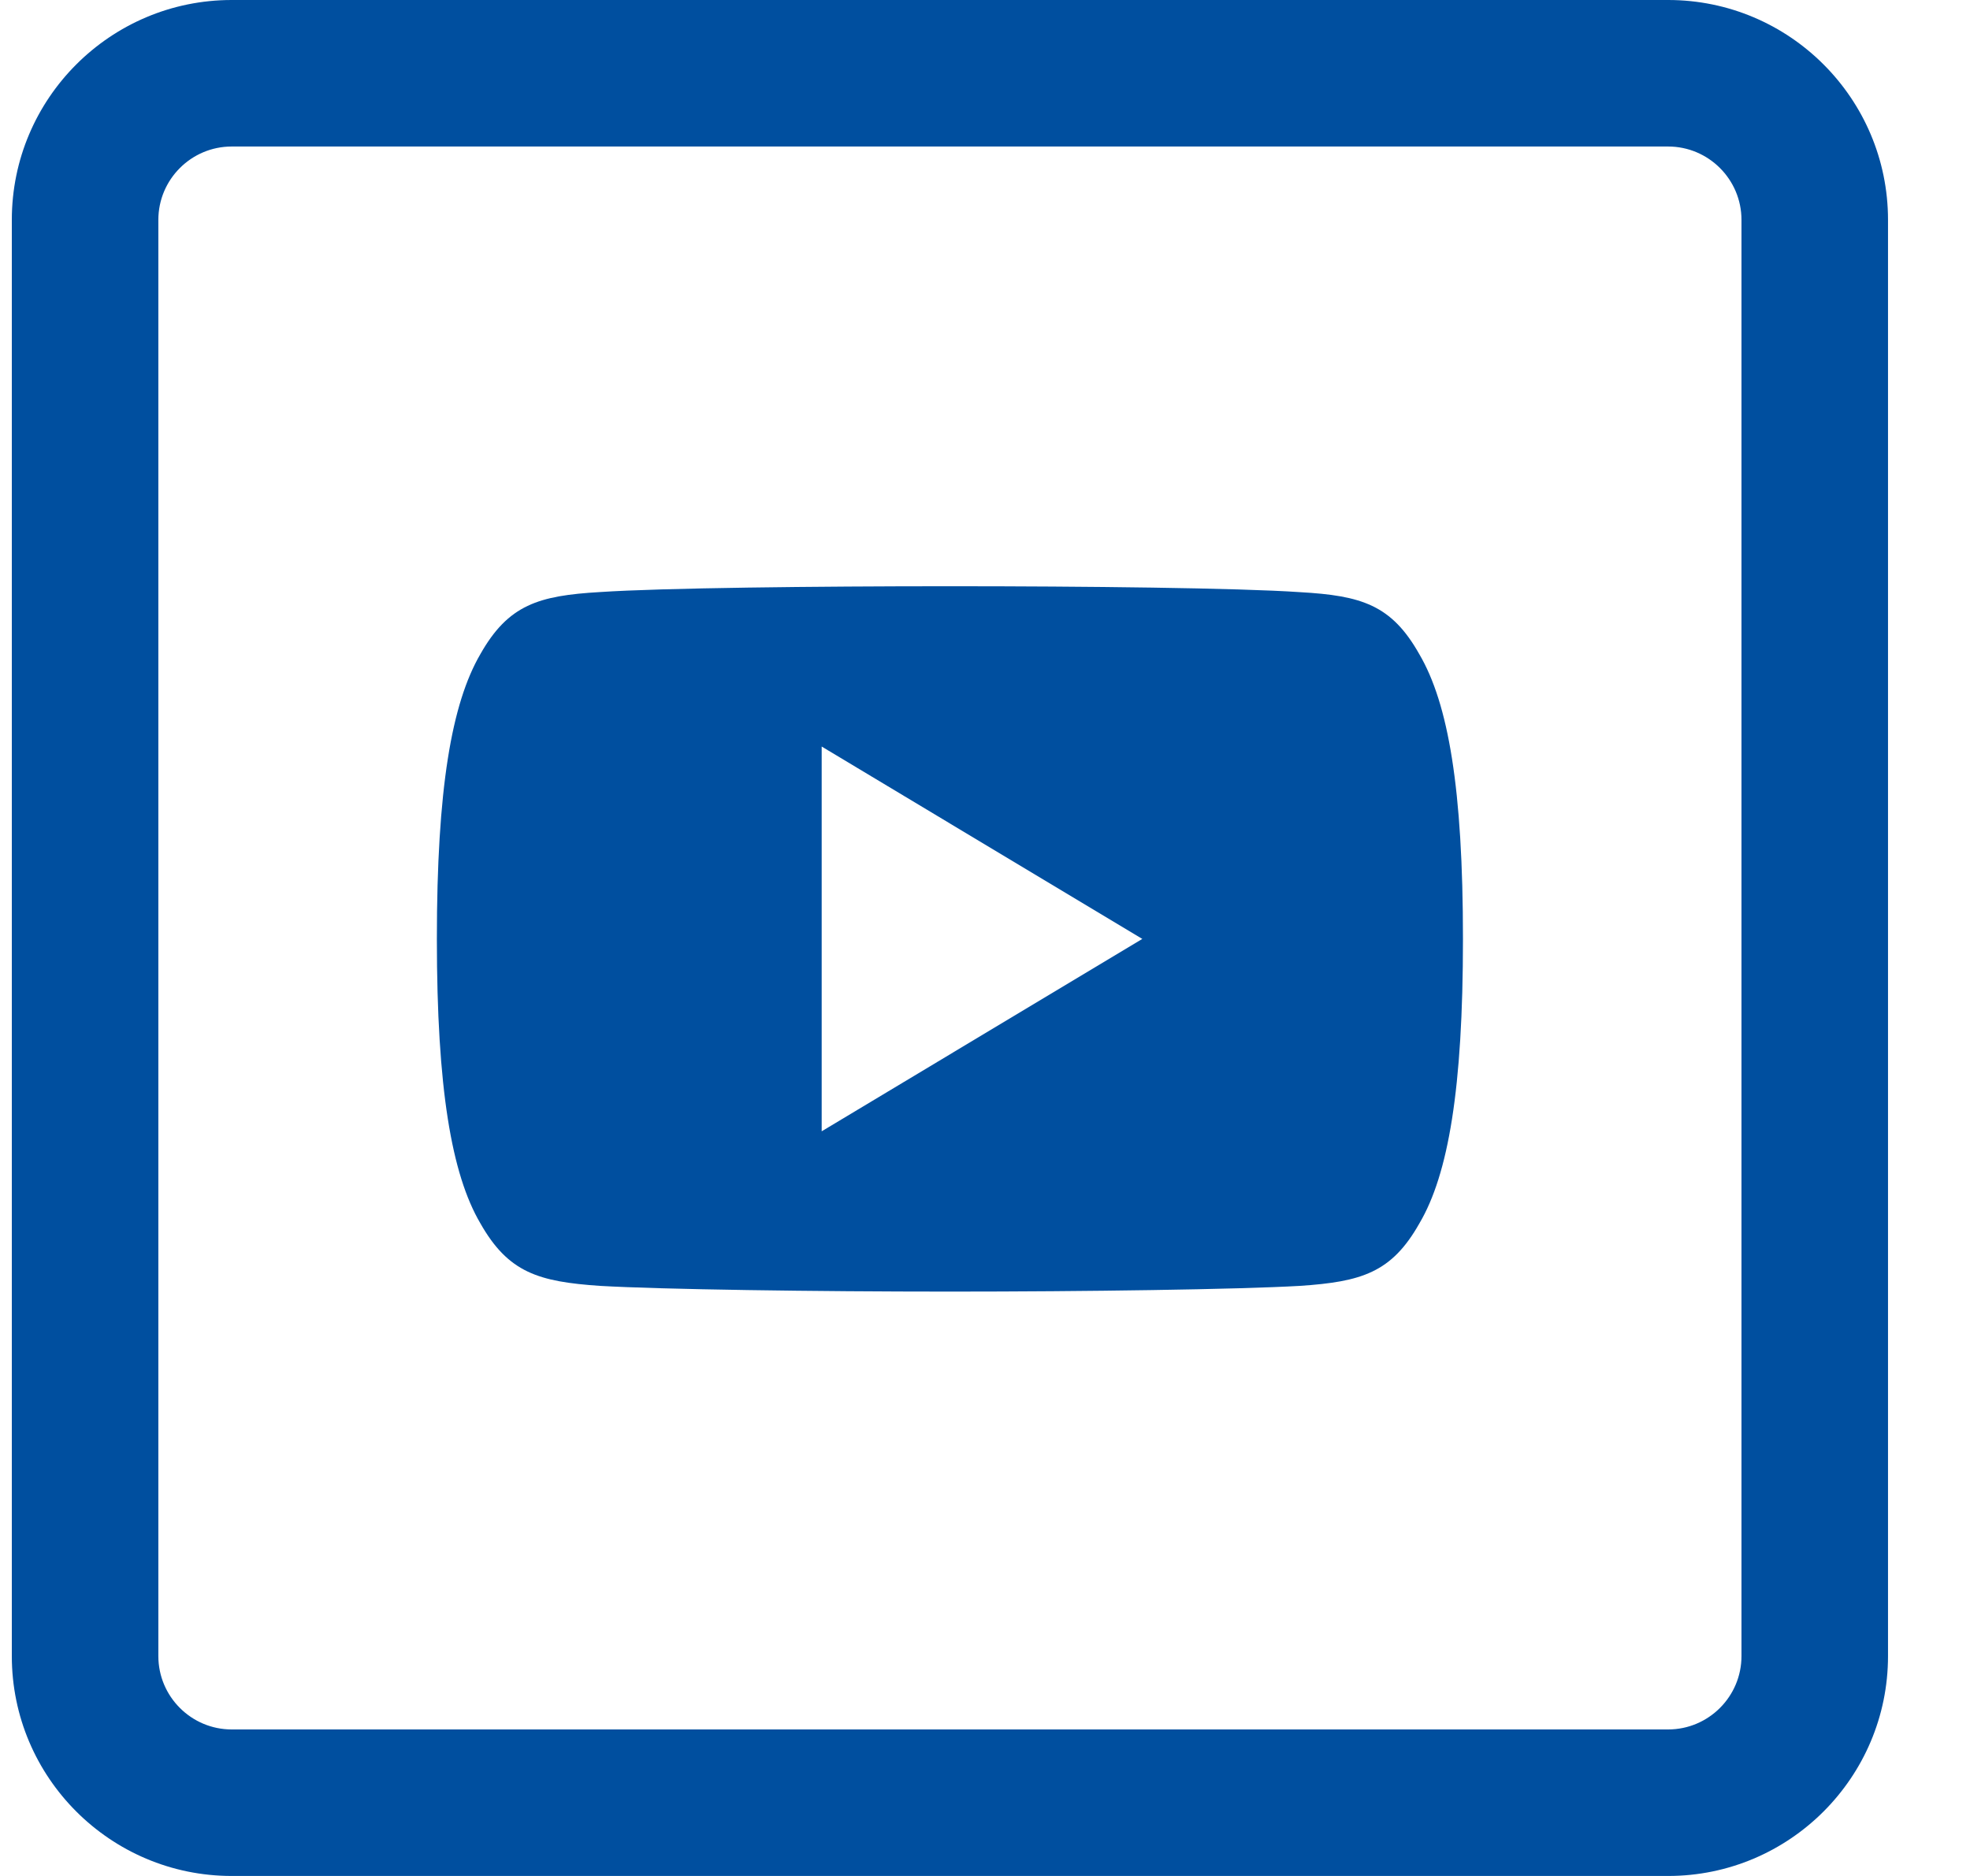 <?xml version="1.0" encoding="UTF-8"?>
<svg width="21px" height="20px" viewBox="0 0 21 20" version="1.1" xmlns="http://www.w3.org/2000/svg" xmlns:xlink="http://www.w3.org/1999/xlink">
    <g id="Asset-Artboard-Page" stroke="none" stroke-width="1" fill="none" fill-rule="evenodd">
        <g id="ui/social/youtube" transform="translate(0.126, 0)" fill="#004F9F">
            <path d="M17.656,20 L2.344,20 C1.051,20 0,18.949 0,17.656 L0,2.344 C0,1.051 1.051,0 2.344,0 L17.656,0 C18.949,0 20,1.051 20,2.344 L20,17.656 C20,18.949 18.949,20 17.656,20 Z M2.344,1.562 C1.913,1.562 1.562,1.913 1.562,2.344 L1.562,17.656 C1.562,18.087 1.913,18.438 2.344,18.438 L17.656,18.438 C18.087,18.438 18.438,18.087 18.438,17.656 L18.438,2.344 C18.438,1.913 18.087,1.562 17.656,1.562 L2.344,1.562 Z M15.004,6.975 C15.313,7.502 15.469,8.409 15.469,10.008 L15.469,10.014 C15.469,11.605 15.313,12.52 15.005,13.042 C14.708,13.569 14.386,13.665 13.73,13.709 C13.075,13.747 11.428,13.77 10.001,13.77 C8.572,13.77 6.925,13.747 6.27,13.709 C5.615,13.664 5.293,13.569 4.994,13.041 C4.688,12.519 4.531,11.605 4.531,10.013 L4.531,10.008 C4.531,8.409 4.688,7.502 4.994,6.975 C5.293,6.446 5.616,6.35 6.27,6.312 C6.925,6.268 8.572,6.25 10.001,6.25 C11.428,6.25 13.075,6.268 13.73,6.313 C14.385,6.35 14.707,6.447 15.004,6.975 Z M8.633,12.061 L12.051,10.01 L8.633,7.959 L8.633,12.061 Z" id="Shape"></path>
        </g>
    </g>
</svg>